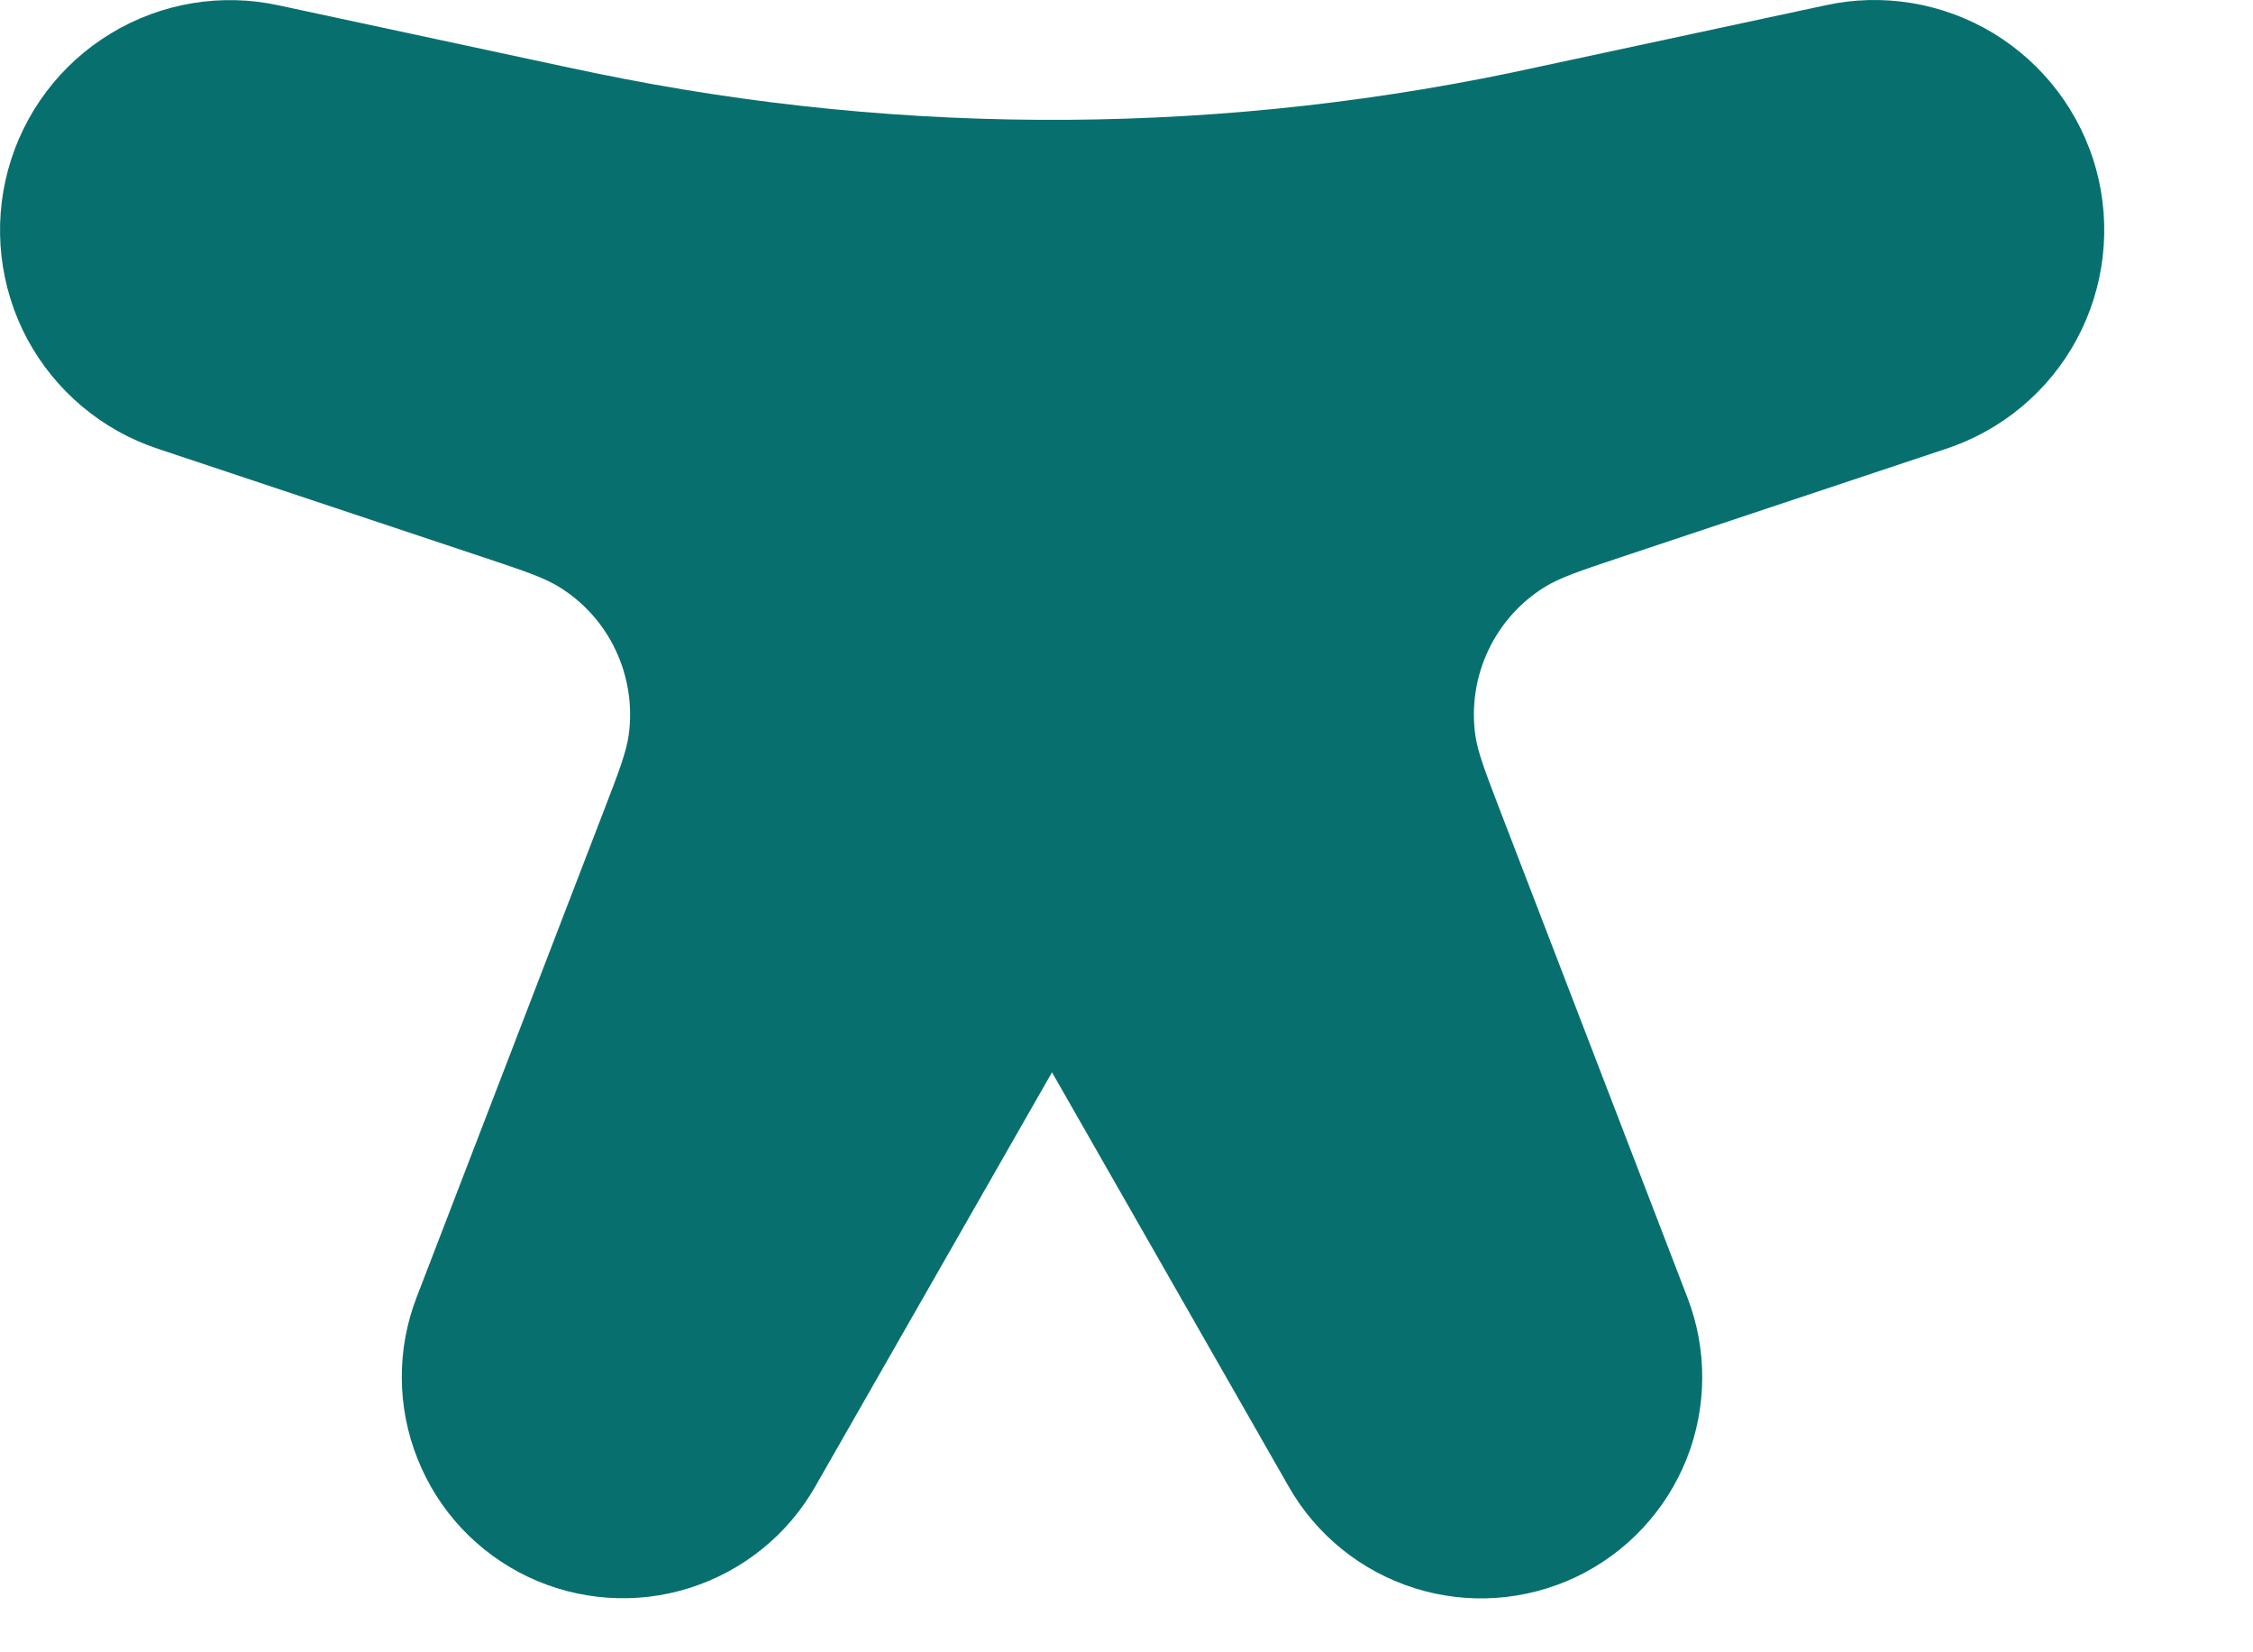 <?xml version="1.0" encoding="utf-8"?>
<svg xmlns="http://www.w3.org/2000/svg" fill="none" height="100%" overflow="visible" preserveAspectRatio="none" style="display: block;" viewBox="0 0 15 11" width="100%">
<path d="M3.227 3.713L1.052 2.988C0.679 2.865 0.368 2.603 0.182 2.258C-0.003 1.912 -0.049 1.508 0.054 1.13C0.157 0.751 0.402 0.426 0.737 0.223C1.073 0.019 1.474 -0.048 1.857 0.036L3.755 0.443L3.965 0.487C6.041 0.916 8.184 0.901 10.253 0.443L12.15 0.036C12.534 -0.049 12.935 0.018 13.271 0.221C13.607 0.425 13.852 0.749 13.956 1.128C14.059 1.507 14.013 1.912 13.827 2.258C13.641 2.604 13.329 2.865 12.956 2.988L10.781 3.713C10.518 3.801 10.387 3.845 10.288 3.906C10.123 4.007 9.992 4.154 9.909 4.329C9.826 4.504 9.796 4.7 9.822 4.892C9.838 5.007 9.888 5.136 9.987 5.395L11.234 8.637C11.368 8.983 11.366 9.368 11.229 9.713C11.091 10.059 10.828 10.339 10.492 10.499C10.156 10.658 9.772 10.685 9.418 10.573C9.063 10.461 8.764 10.22 8.58 9.897L7.004 7.139L5.428 9.896C5.244 10.219 4.945 10.46 4.59 10.572C4.236 10.684 3.852 10.657 3.516 10.498C3.18 10.338 2.917 10.058 2.78 9.712C2.642 9.367 2.64 8.982 2.774 8.636L4.021 5.395C4.121 5.136 4.17 5.007 4.186 4.892C4.212 4.7 4.182 4.504 4.099 4.329C4.017 4.154 3.885 4.007 3.72 3.906C3.621 3.845 3.49 3.801 3.227 3.713Z" fill="#07706F" id="Vector"/>
</svg>